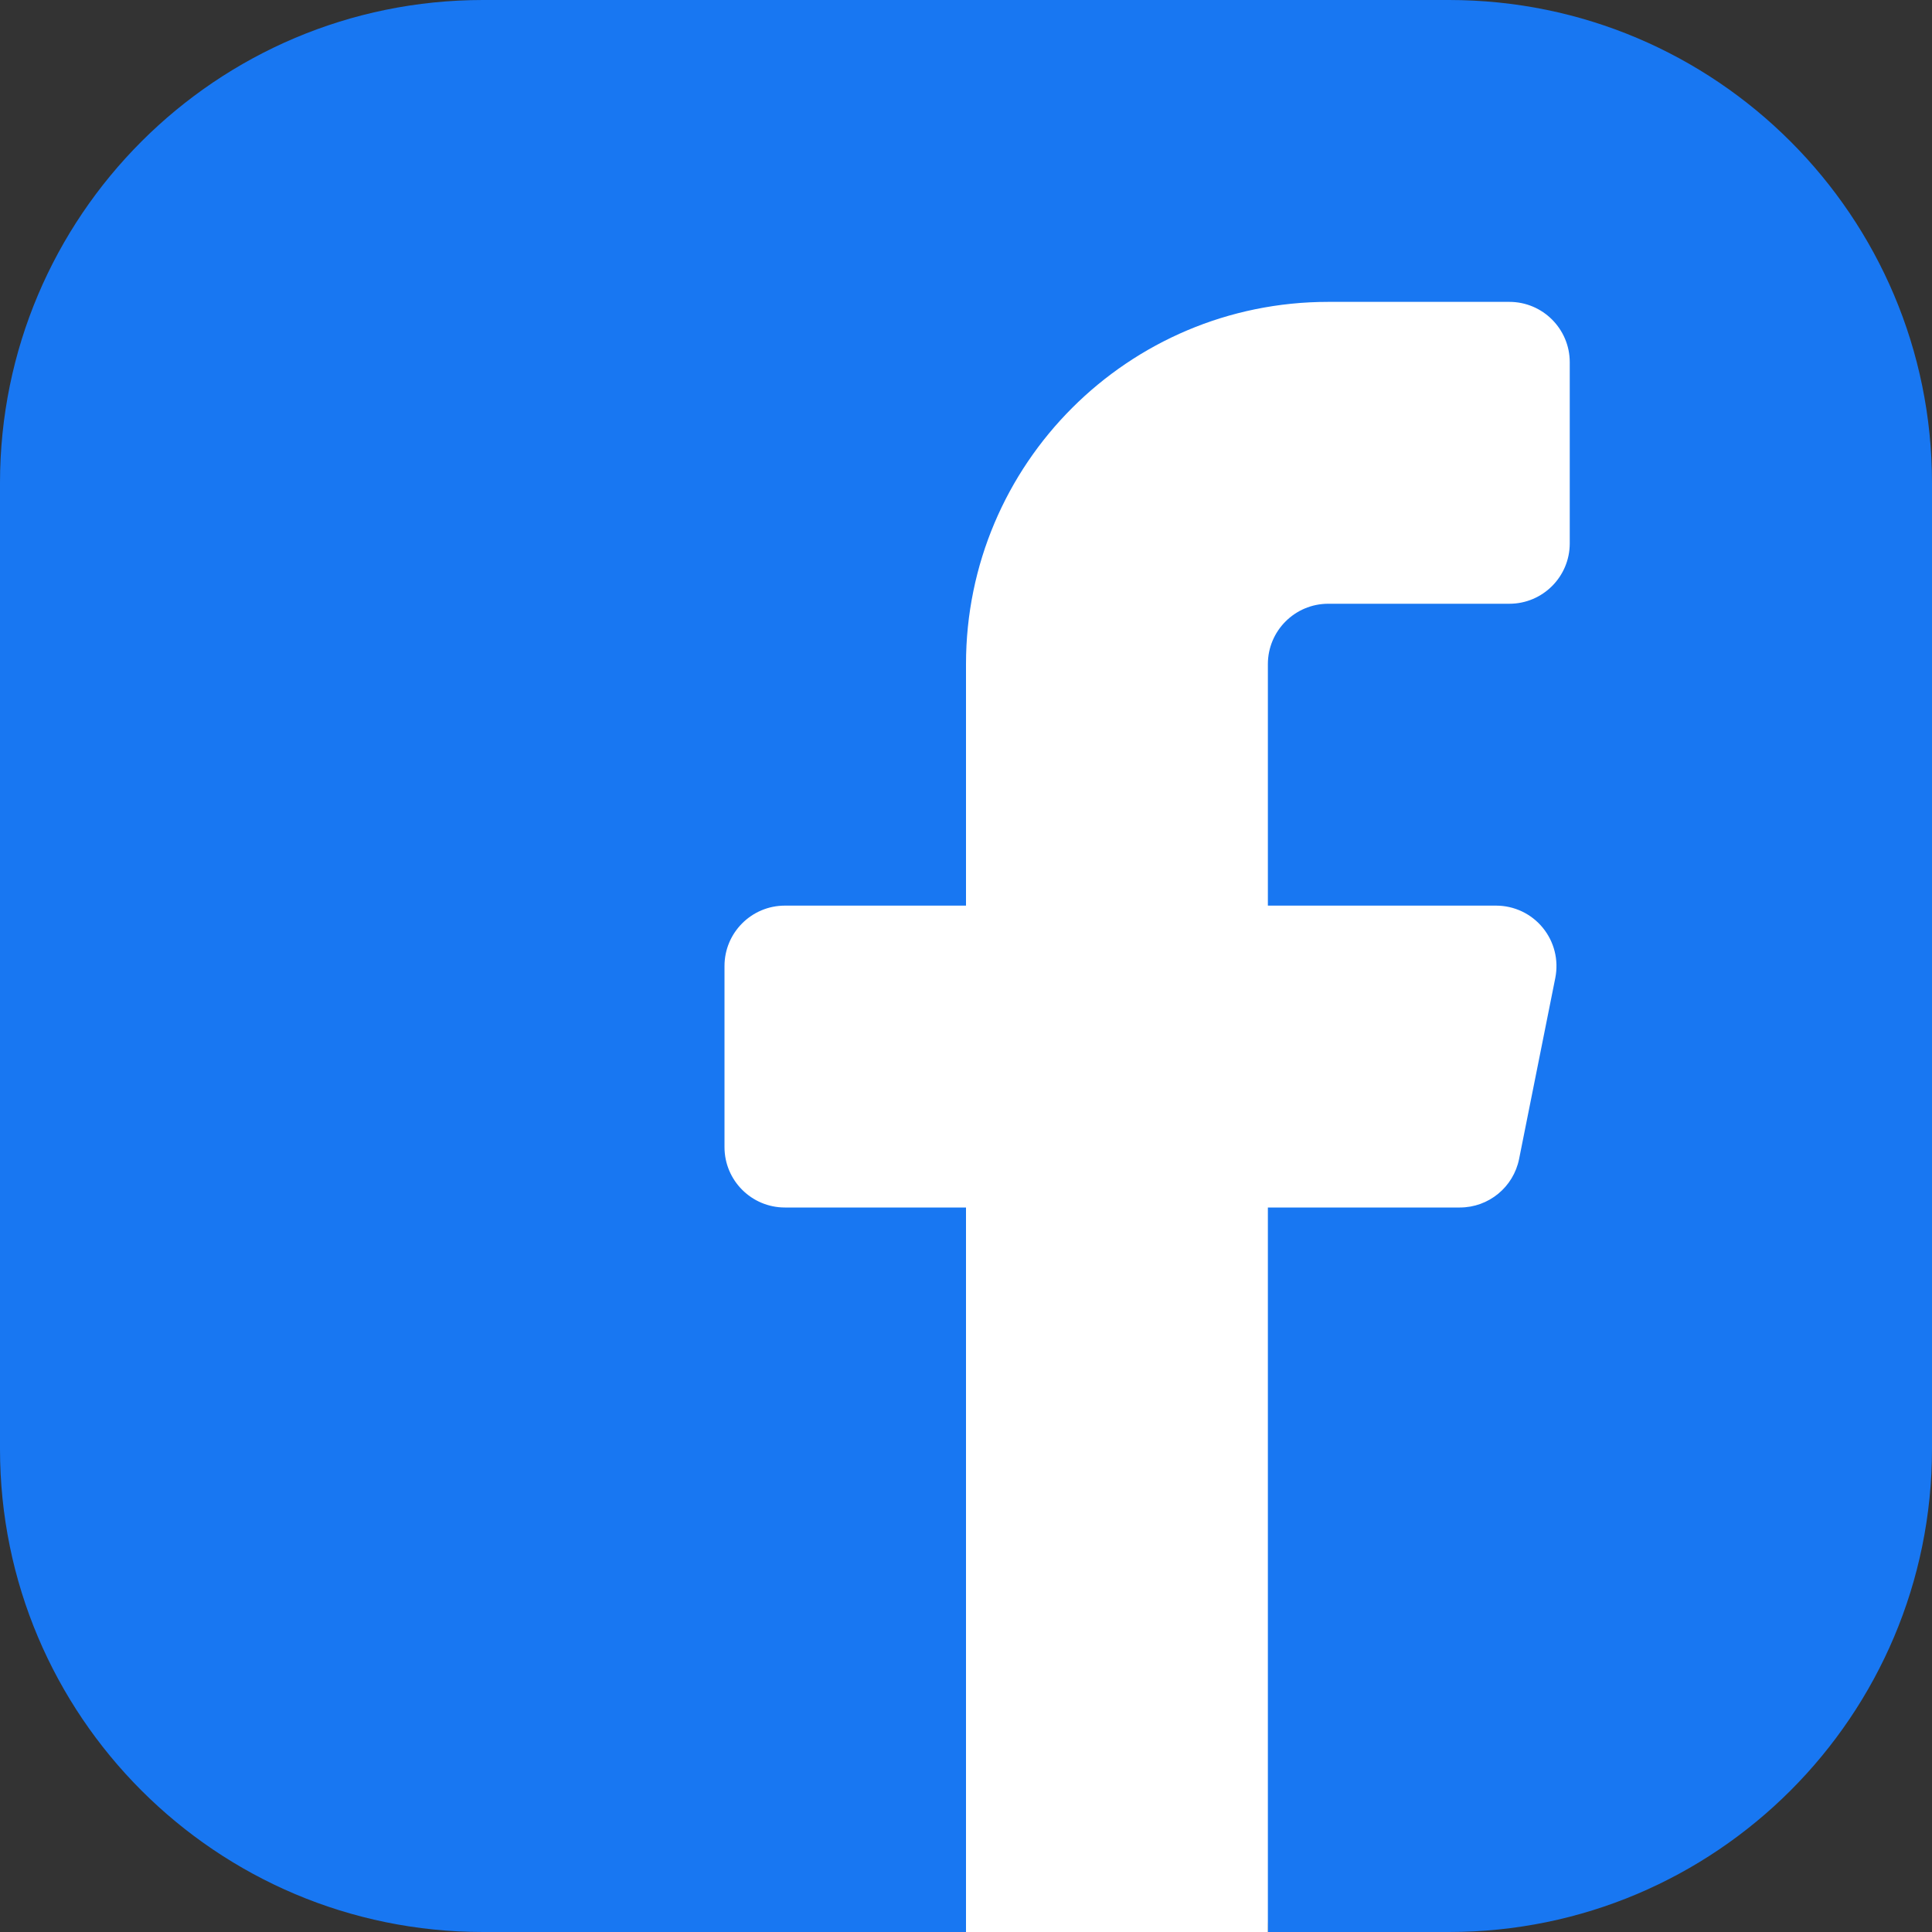 <svg width="32" height="32" viewBox="0 0 32 32" fill="none" xmlns="http://www.w3.org/2000/svg">
  <rect x="0" y="0" width="32" height="32" fill="#333333" stroke="none"/>
  <path d="M16 32H8C3.582 32 0 28.418 0 24V8C0 3.582 3.582 0 8 0H24C28.418 0 32 3.582 32 8V24C32 28.418 28.418 32 24 32H21C21 30.619 19.881 29.5 18.5 29.5C17.119 29.5 16 30.619 16 32Z" fill="#1877F2" />
  <path d="M26 9C26 9.552 25.552 10 25 10H22C21.448 10 21 10.448 21 11V15H24.78C25.08 15 25.363 15.134 25.553 15.366C25.743 15.598 25.819 15.902 25.761 16.196C25.575 17.125 25.323 18.386 25.161 19.196C25.067 19.663 24.657 20 24.18 20H21V32H16V20H13C12.448 20 12 19.552 12 19V16C12 15.448 12.448 15 13 15H16V11C16 7.686 18.686 5 22 5H25C25.552 5 26 5.448 26 6V9Z" fill="white" />
</svg>
